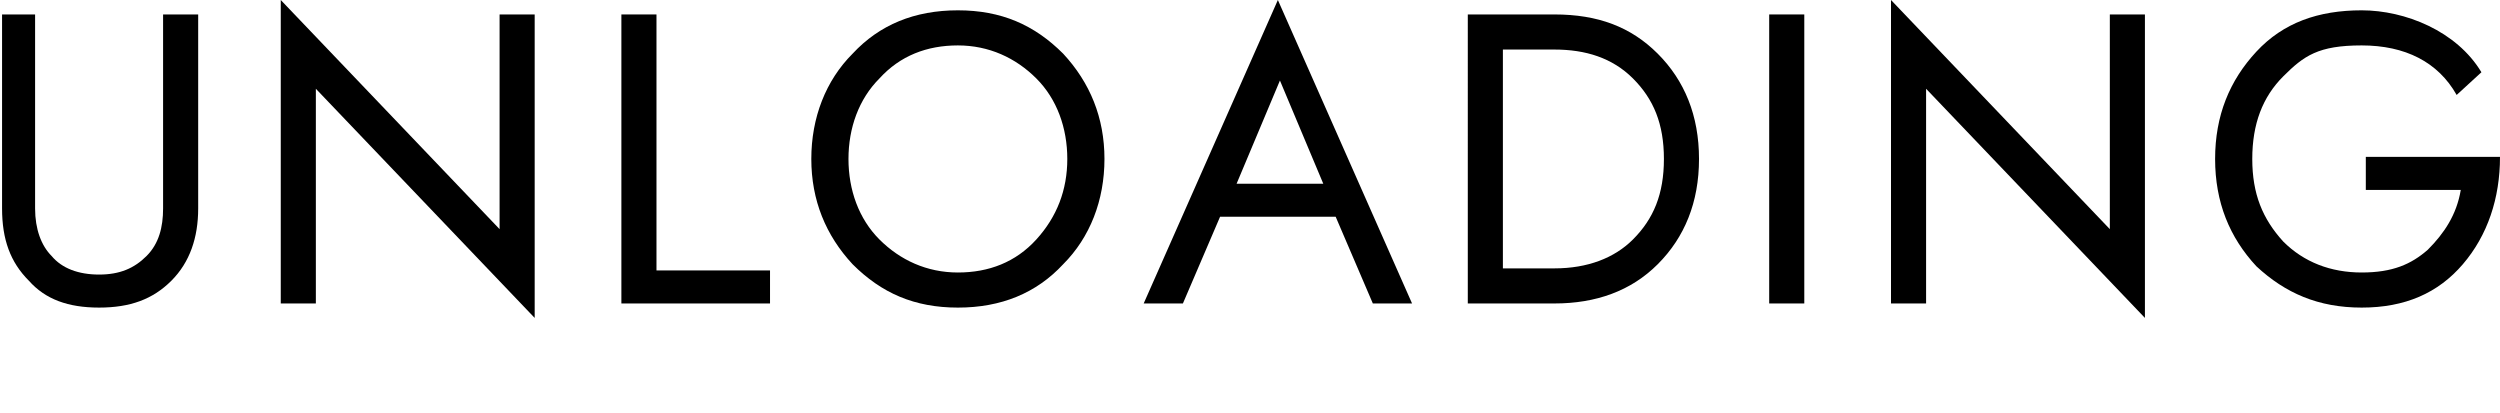 <?xml version="1.0" encoding="UTF-8"?>
<svg xmlns="http://www.w3.org/2000/svg" version="1.1" viewBox="0 0 121.1 20">
  <!-- Generator: Adobe Illustrator 28.6.0, SVG Export Plug-In . SVG Version: 1.2.0 Build 709)  -->
  <g>
    <g id="_レイヤー_1" data-name="レイヤー_1">
      <g>
        <path d="M0,.7h1.7v9.4c0,1,.3,1.8.8,2.3.5.6,1.3.9,2.3.9s1.7-.3,2.3-.9.8-1.4.8-2.3V.7h1.7v9.4c0,1.4-.4,2.6-1.3,3.5-.9.9-2,1.3-3.5,1.3s-2.6-.4-3.4-1.3c-.9-.9-1.3-2-1.3-3.5V.7Z"/>
        <path d="M24.2.7h1.7v14.7L15.3,4.3v10.4h-1.7V0l10.6,11.1V.7Z"/>
        <path d="M30.1.7h1.7v12.4h5.5v1.6h-7.2V.7Z"/>
        <path d="M41.3,12.8c-1.3-1.4-2-3.1-2-5.1s.7-3.8,2-5.1c1.3-1.4,3-2.1,5.1-2.1s3.7.7,5.1,2.1c1.3,1.4,2,3.1,2,5.1s-.7,3.8-2,5.1c-1.3,1.4-3,2.1-5.1,2.1s-3.7-.7-5.1-2.1ZM42.6,3.8c-1,1-1.5,2.4-1.5,3.9s.5,2.9,1.5,3.9,2.3,1.6,3.8,1.6,2.8-.5,3.8-1.6,1.5-2.4,1.5-3.9-.5-2.9-1.5-3.9-2.3-1.6-3.8-1.6-2.8.5-3.8,1.6Z"/>
        <path d="M59.1,10.5l-1.8,4.2h-1.9L61.9,0l6.5,14.7h-1.9l-1.8-4.2h-5.6ZM59.8,8.9h4.3l-2.1-5-2.1,5Z"/>
        <path d="M75.3,14.7h-4.2V.7h4.2c2.1,0,3.7.6,5,1.9,1.3,1.3,2,3,2,5.1s-.7,3.8-2,5.1c-1.3,1.3-3,1.9-5,1.9ZM72.8,13h2.5c1.6,0,2.9-.5,3.8-1.4,1-1,1.5-2.2,1.5-3.9s-.5-2.9-1.5-3.9c-1-1-2.3-1.4-3.8-1.4h-2.5v10.6Z"/>
        <path d="M85.7.7h1.7v14h-1.7V.7Z"/>
        <path d="M102.2.7h1.7v14.7l-10.6-11.1v10.4h-1.7V0l10.6,11.1V.7Z"/>
        <path d="M114.6,9.2v-1.6h6.5c0,2-.6,3.8-1.8,5.2-1.2,1.4-2.8,2.1-4.9,2.1s-3.7-.7-5.1-2c-1.3-1.4-2-3.1-2-5.2s.7-3.8,2-5.2c1.3-1.4,3-2,5.1-2s4.6,1,5.8,3l-1.2,1.1c-.9-1.6-2.5-2.4-4.6-2.4s-2.8.5-3.8,1.5c-1,1-1.5,2.3-1.5,4s.5,2.9,1.5,4c1,1,2.3,1.5,3.8,1.5s2.4-.4,3.2-1.1c.8-.8,1.4-1.7,1.6-2.9h-4.7Z"/>
      </g>
    </g>
  </g>
</svg>